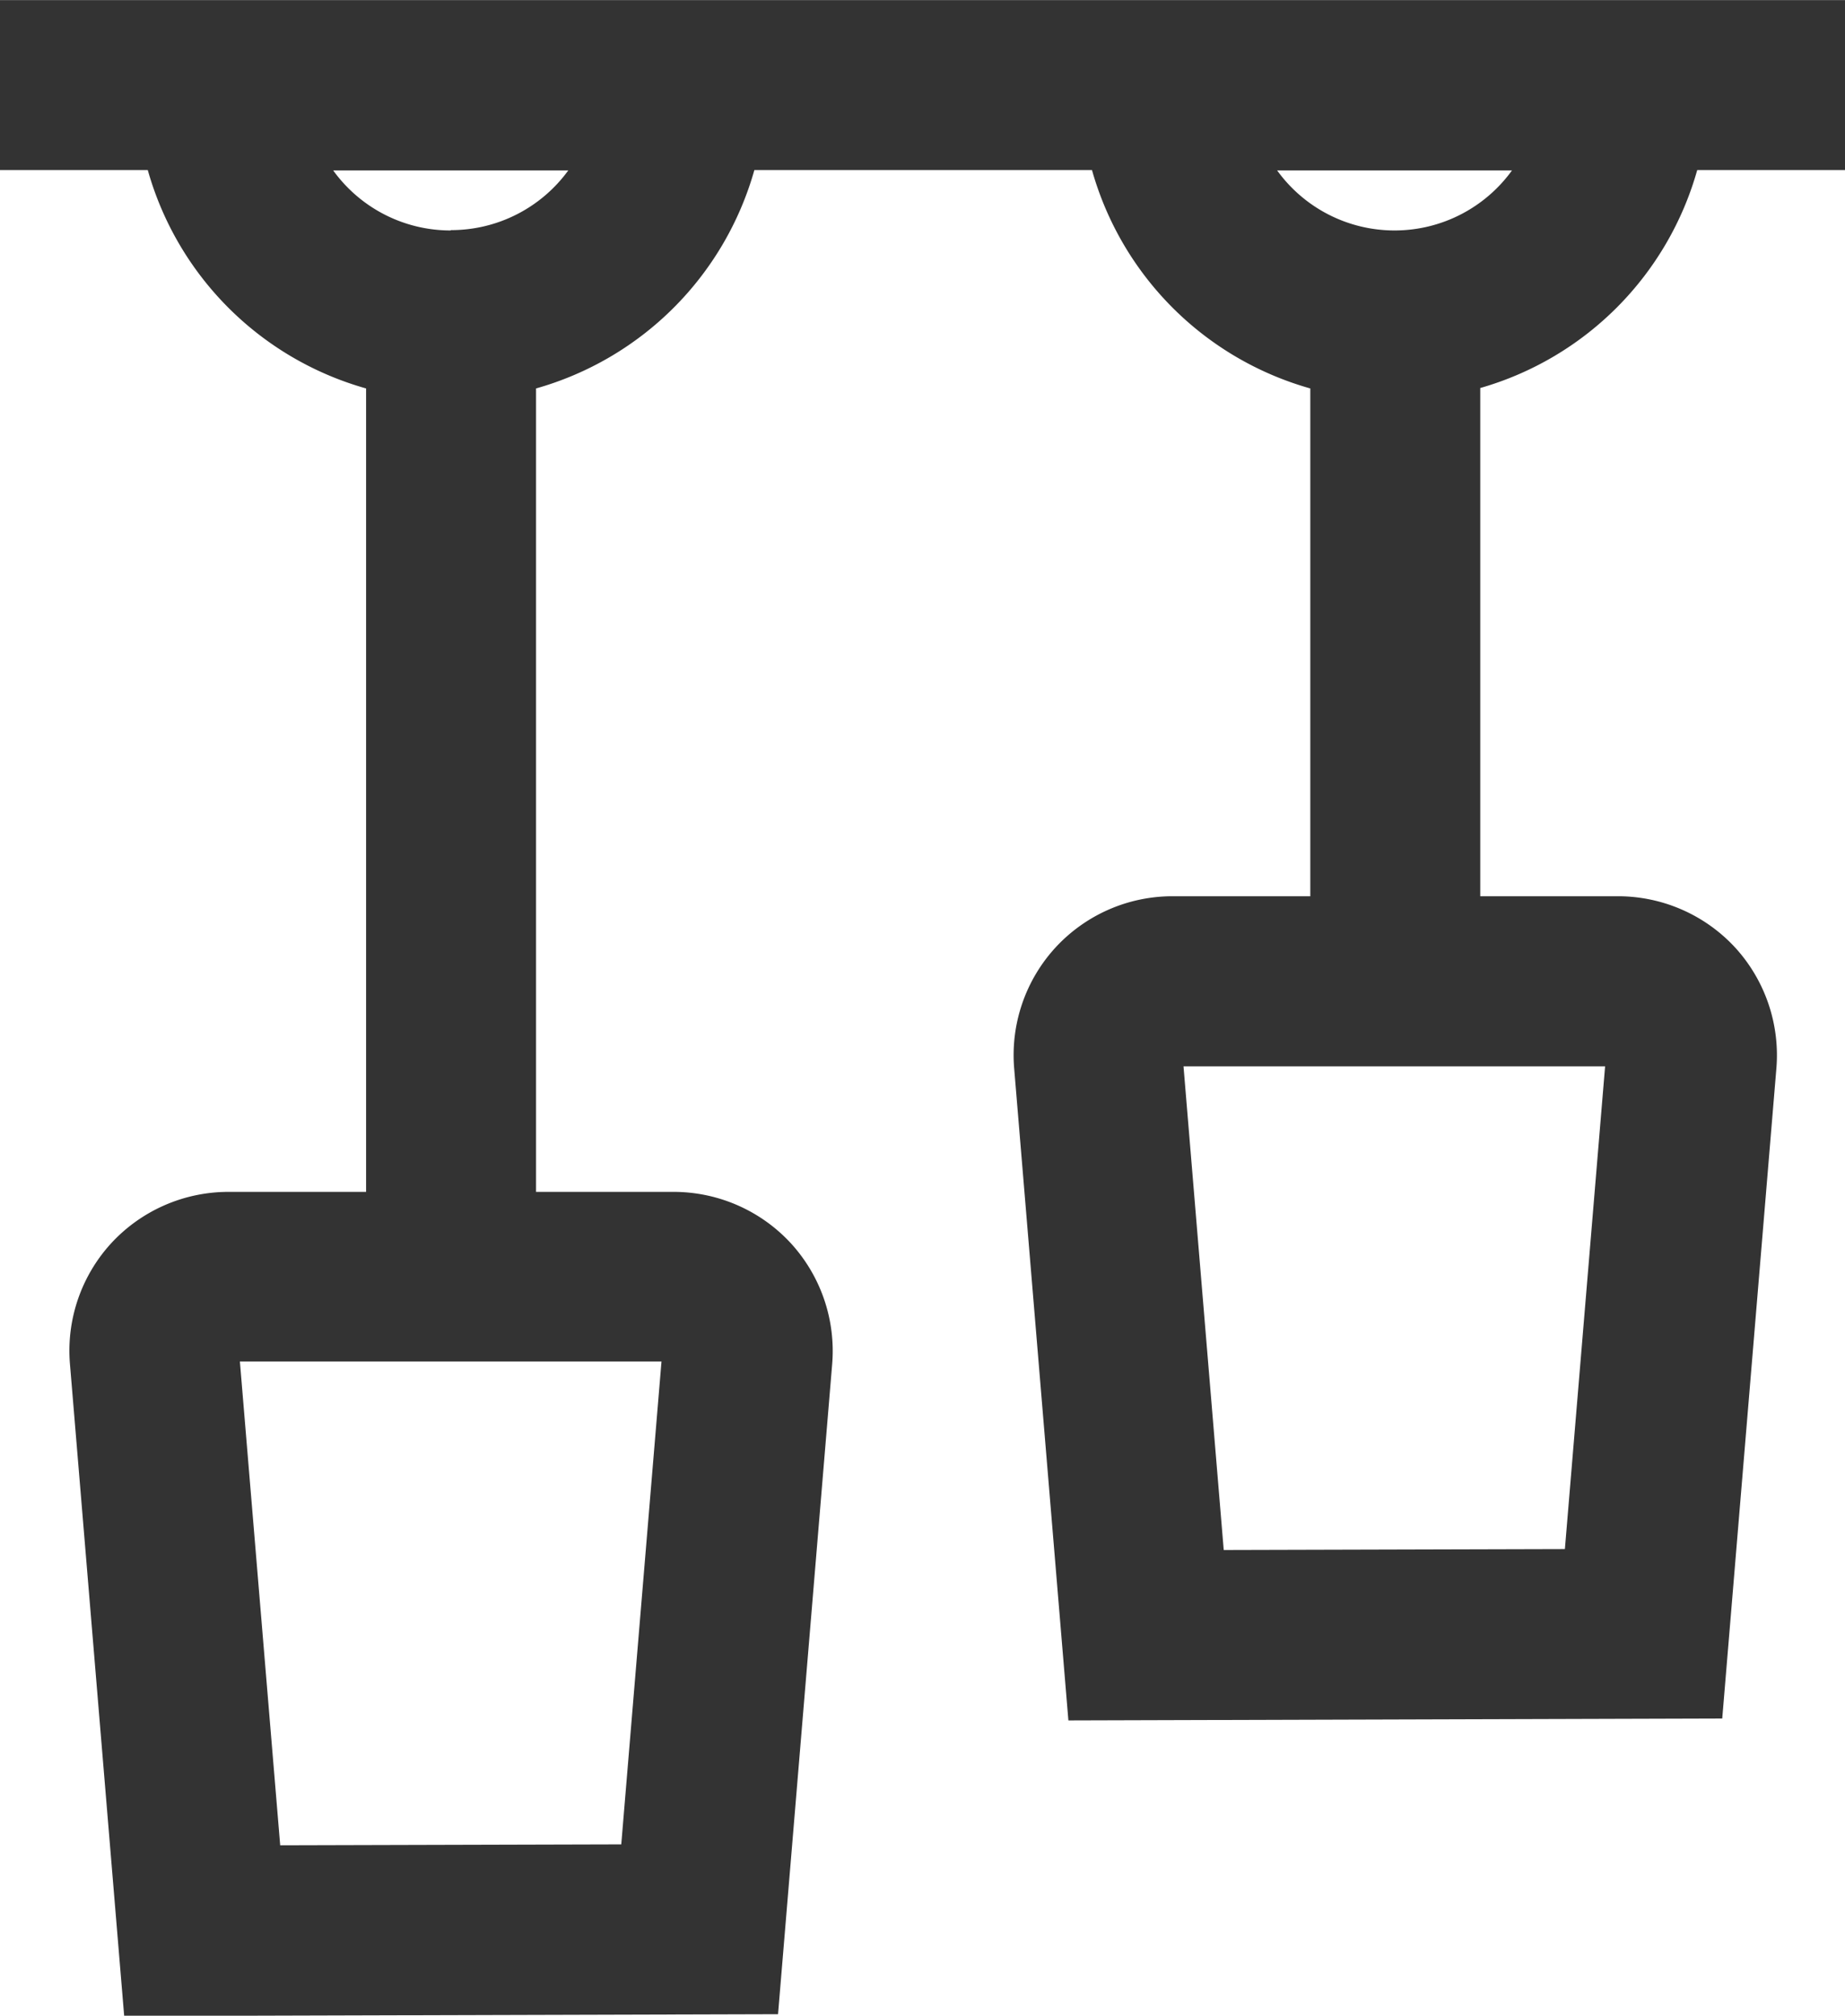 <svg id="Component_105_7" data-name="Component 105 – 7" xmlns="http://www.w3.org/2000/svg" width="21.973" height="24" viewBox="0 0 21.973 24">
  <path id="Path_38534" data-name="Path 38534" d="M-4216.562-281.646h1.76v-2.024h-21.973v2.024h1.76a3.76,3.76,0,0,0,2.6,2.6v9.566h-1.643a1.9,1.9,0,0,0-1.392.611,1.893,1.893,0,0,0-.492,1.437l.646,7.765,7.787-.022.645-7.743a1.9,1.9,0,0,0-.493-1.437,1.9,1.9,0,0,0-1.391-.611h-1.643v-9.566a3.764,3.764,0,0,0,2.6-2.6h4.021a3.761,3.761,0,0,0,2.6,2.6V-273h-1.643a1.894,1.894,0,0,0-1.391.61,1.894,1.894,0,0,0-.493,1.437l.646,7.766,7.787-.023.645-7.743a1.9,1.9,0,0,0-.492-1.437,1.9,1.9,0,0,0-1.392-.61h-1.643v-6.051A3.759,3.759,0,0,0-4216.562-281.646Zm-12.814,19.935-4.062.011-.48-5.76h5.021Zm11.238-3.516-4.063.011-.479-5.759h5.021Zm-13.269-15.7a1.724,1.724,0,0,1-1.4-.715h2.8A1.726,1.726,0,0,1-4231.407-280.931Zm9.839-.715h2.8a1.725,1.725,0,0,1-1.4.715A1.725,1.725,0,0,1-4221.568-281.646Z" transform="translate(4236.775 283.671)" fill="#333"/>
</svg>
